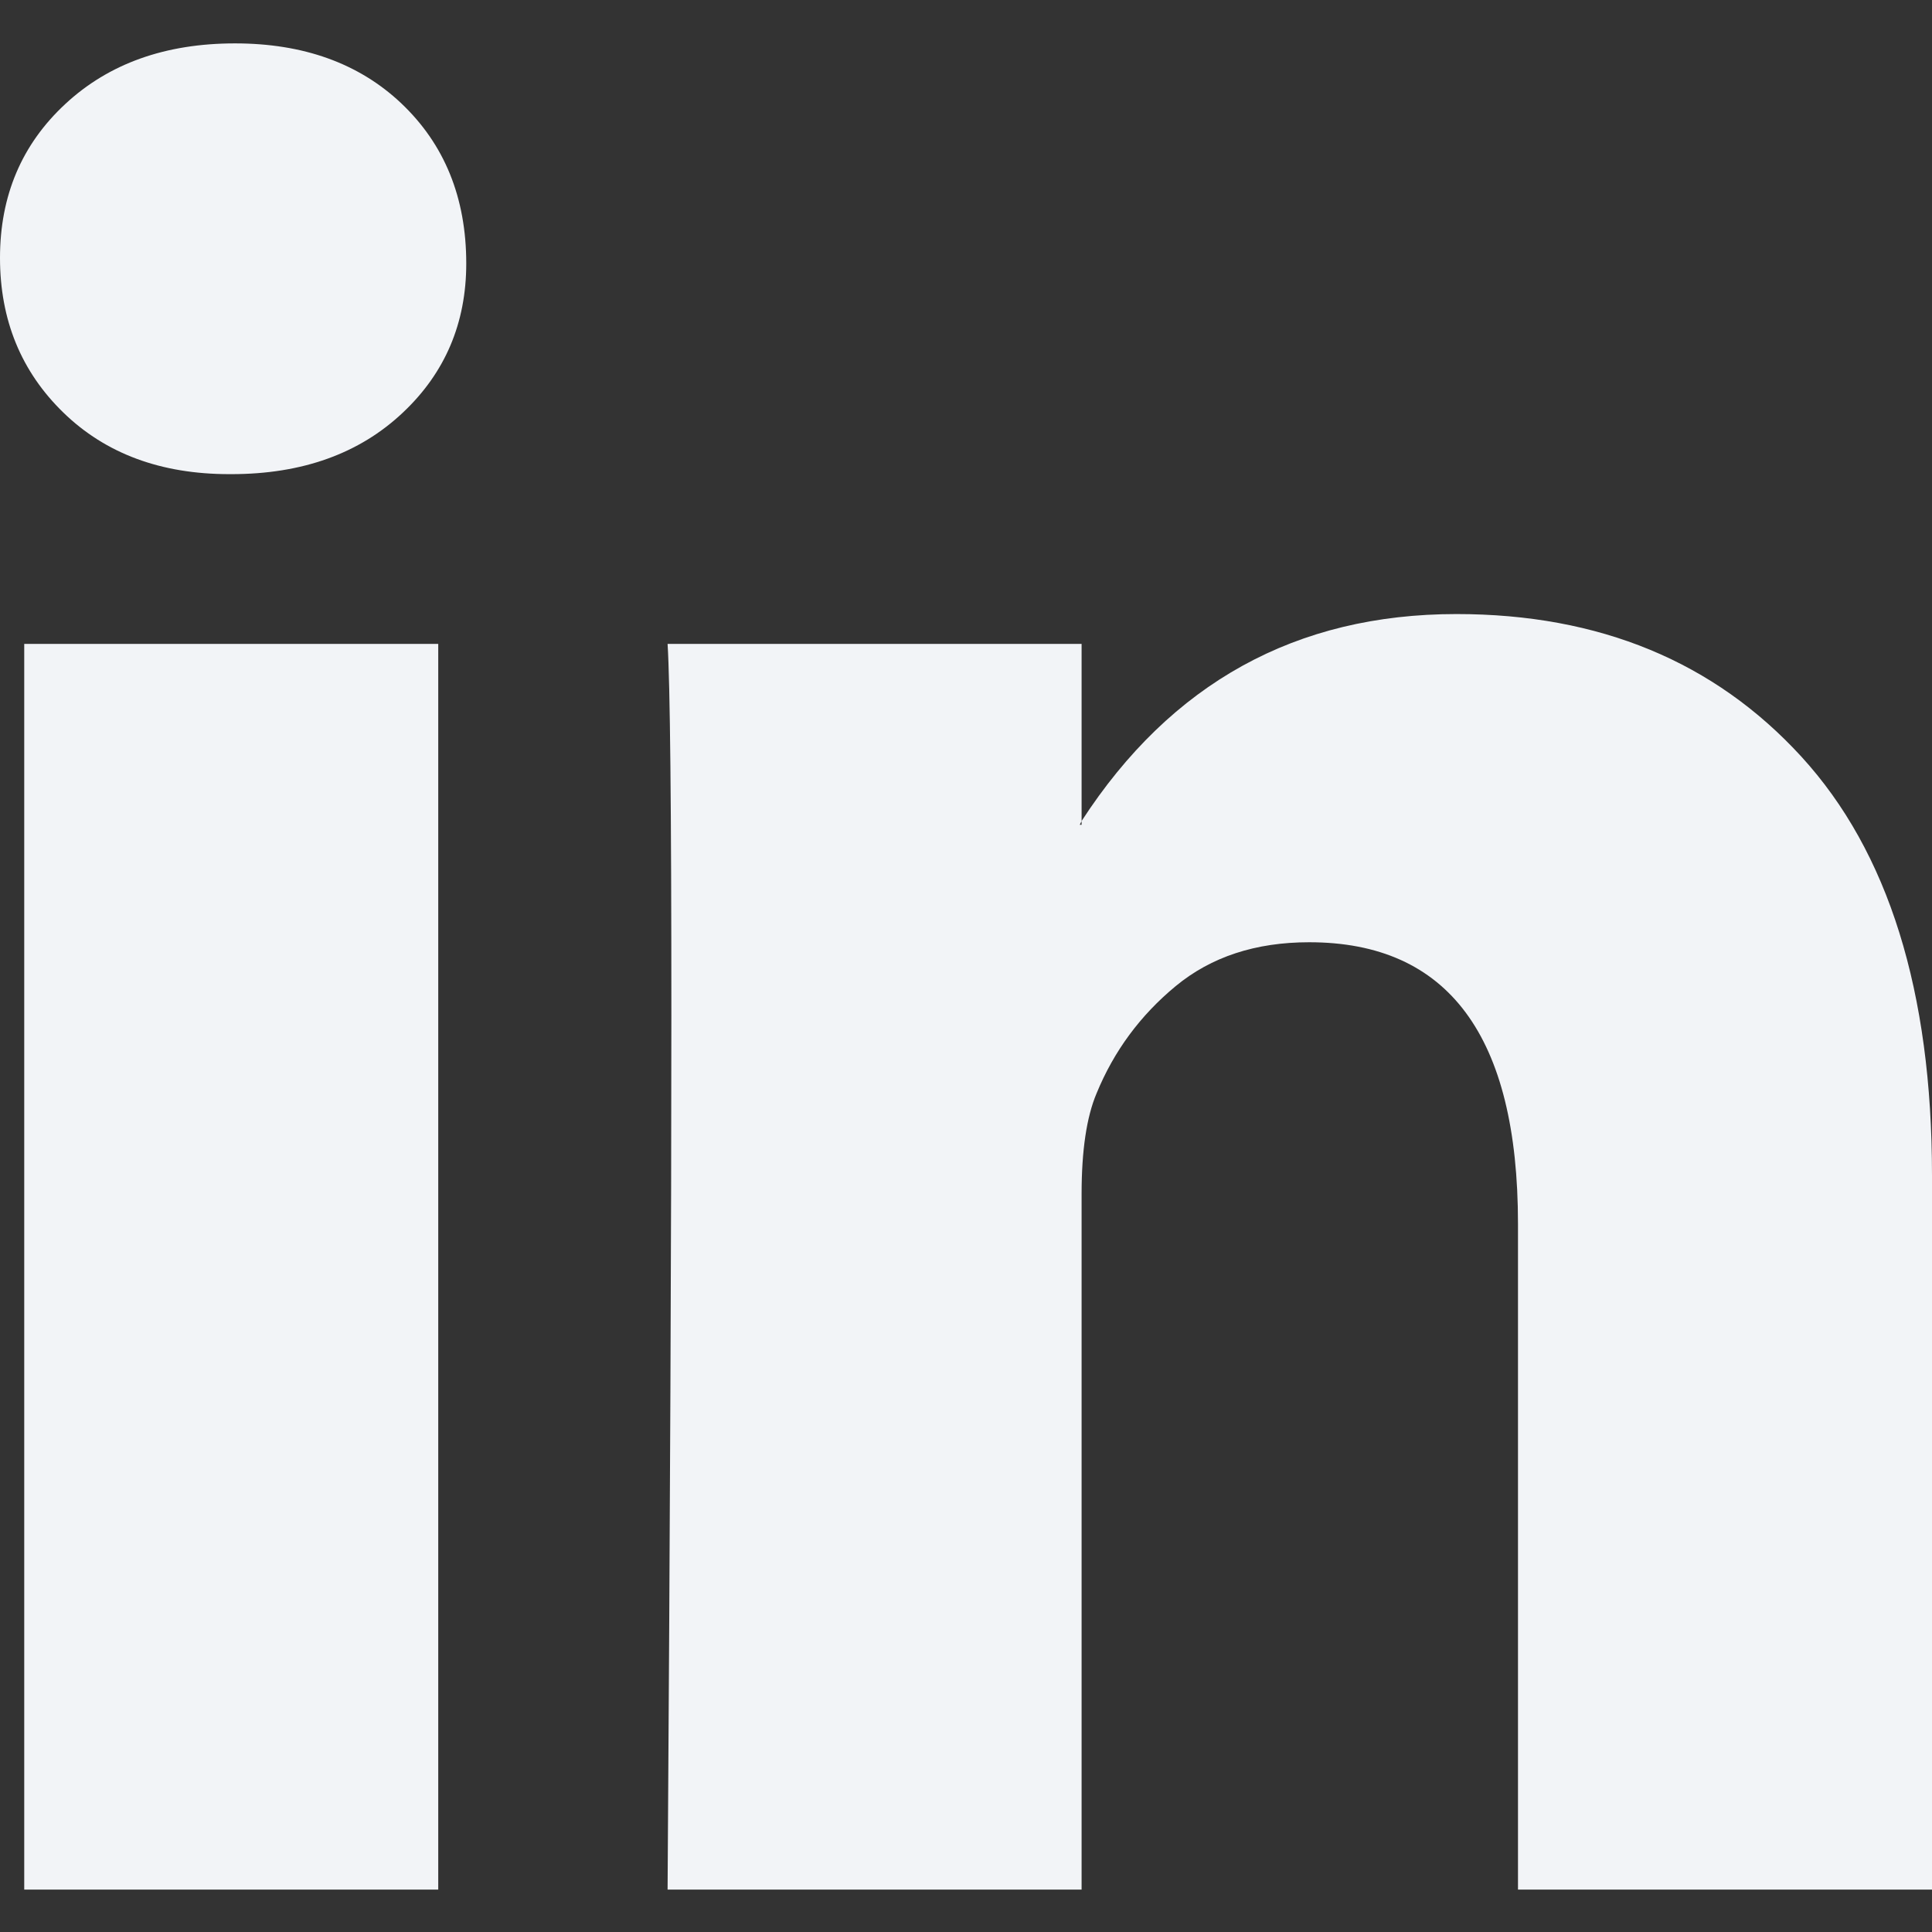 <svg width="24" height="24" viewBox="0 0 24 24" fill="none" xmlns="http://www.w3.org/2000/svg">
<rect x="0" y="0" width="24" height="24" fill="#333333" stroke="none"/>
<g clip-path="url(#clip0_4899_6079)">
<path d="M0 3.203C0 2.431 0.27 1.794 0.811 1.292C1.351 0.79 2.054 0.539 2.919 0.539C3.768 0.539 4.456 0.786 4.981 1.28C5.521 1.79 5.792 2.454 5.792 3.273C5.792 4.014 5.529 4.632 5.004 5.126C4.463 5.636 3.753 5.89 2.873 5.89H2.849C2 5.89 1.313 5.636 0.788 5.126C0.263 4.616 0 3.975 0 3.203ZM0.301 23.473V7.999H5.444V23.473H0.301ZM8.293 23.473H13.436V14.832C13.436 14.292 13.498 13.875 13.622 13.582C13.838 13.056 14.166 12.612 14.606 12.249C15.046 11.886 15.598 11.705 16.263 11.705C17.992 11.705 18.857 12.871 18.857 15.203V23.473H24V14.601C24 12.315 23.459 10.582 22.378 9.4C21.297 8.219 19.869 7.628 18.093 7.628C16.1 7.628 14.548 8.485 13.436 10.199V10.246H13.413L13.436 10.199V7.999H8.293C8.324 8.493 8.34 10.029 8.34 12.609C8.34 15.188 8.324 18.809 8.293 23.473Z" fill="#F2F4F7"/>
</g>
<defs>
<clipPath id="clip0_4899_6079">
<rect width="24" height="24" fill="white"/>
</clipPath>
</defs>
</svg>
